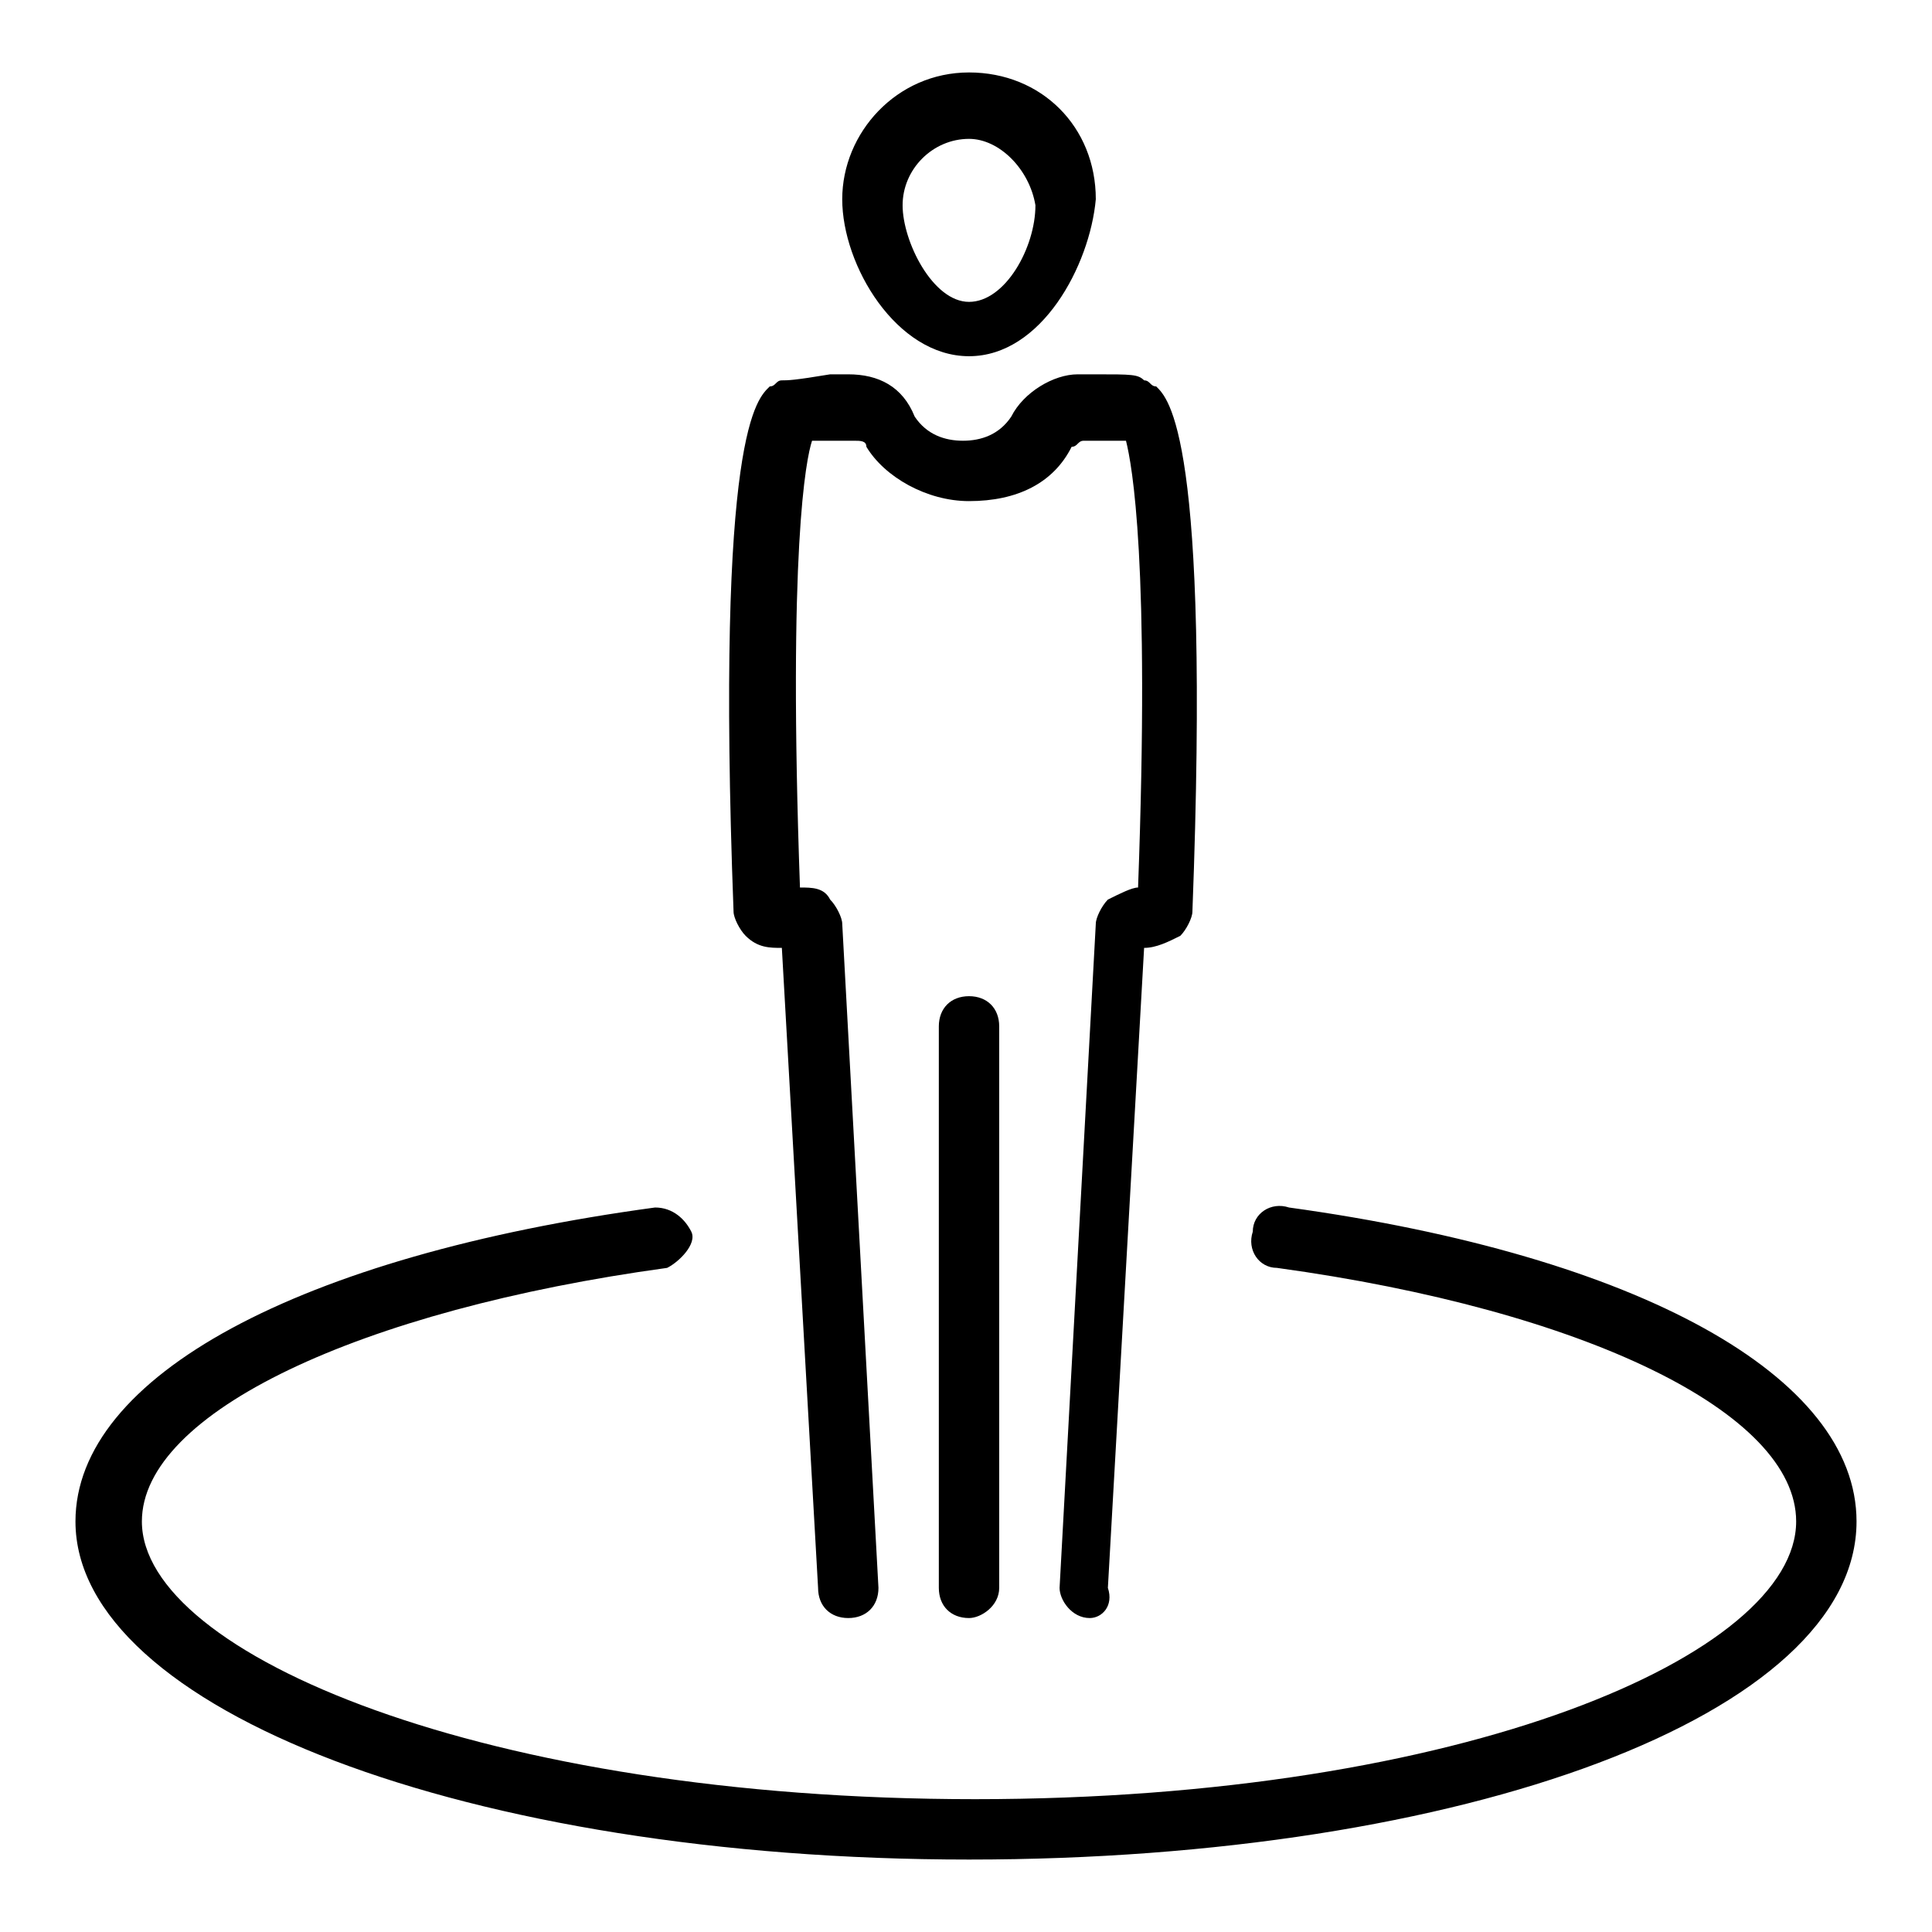 <?xml version="1.0" encoding="utf-8"?>
<!-- Svg Vector Icons : http://www.onlinewebfonts.com/icon -->
<!DOCTYPE svg PUBLIC "-//W3C//DTD SVG 1.1//EN" "http://www.w3.org/Graphics/SVG/1.1/DTD/svg11.dtd">
<svg version="1.1" xmlns="http://www.w3.org/2000/svg" xmlns:xlink="http://www.w3.org/1999/xlink" x="0px" y="0px" viewBox="0 0 256 256" enable-background="new 0 0 256 256" xml:space="preserve">
<g> <path fill="#000000" d="M128.4,246.4C62,246.4,10,226.4,10,201.6c0-19.2,29.6-35.2,76.8-41.6c2.4,0,4,1.6,4.8,3.2 c0.8,1.6-1.6,4-3.2,4.8c-40.8,5.6-69.6,19.2-69.6,33.6c0,17.6,45.6,36.8,110.4,36.8c64.8,0,108.8-19.2,108.8-36.8 c0-14.4-28-28-68.8-33.6c-2.4,0-4-2.4-3.2-4.8c0-2.4,2.4-4,4.8-3.2c46.4,6.4,75.2,22.4,75.2,41.6C246,227.2,194,246.4,128.4,246.4 L128.4,246.4z M128.4,214.4c-2.4,0-4-1.6-4-4V136c0-2.4,1.6-4,4-4c2.4,0,4,1.6,4,4v74.4C132.4,212.8,130,214.4,128.4,214.4z  M128.4,47.2c-9.6,0-16.8-12-16.8-20.8c0-8.8,7.2-16.8,16.8-16.8s16.8,7.2,16.8,16.8C144.4,35.2,138,47.2,128.4,47.2z M128.4,18.4 c-4.8,0-8.8,4-8.8,8.8c0,4.8,4,12.8,8.8,12.8s8.8-7.2,8.8-12.8C136.4,22.4,132.4,18.4,128.4,18.4z M144.4,214.4 C143.6,214.4,143.6,214.4,144.4,214.4c-2.4,0-4-2.4-4-4l4.8-88c0-0.8,0.8-2.4,1.6-3.2c1.6-0.8,3.2-1.6,4-1.6 c1.6-43.2-0.8-56-1.6-59.2c-0.8,0-2.4,0-3.2,0h-2.4c-0.8,0-0.8,0.8-1.6,0.8c-2.4,4.8-7.2,7.2-13.6,7.2l0,0 c-5.6,0-11.2-3.2-13.6-7.2c0-0.8-0.8-0.8-1.6-0.8h-2.4c-0.8,0-2.4,0-3.2,0c-0.8,2.4-3.2,14.4-1.6,59.2c1.6,0,3.2,0,4,1.6 c0.8,0.8,1.6,2.4,1.6,3.2l4.8,88c0,2.4-1.6,4-4,4s-4-1.6-4-4l-4.8-84.8c-1.6,0-3.2,0-4.8-1.6c-0.8-0.8-1.6-2.4-1.6-3.2 c-2.4-64,3.2-68,4.8-69.6c0.8,0,0.8-0.8,1.6-0.8c0.8,0,1.6,0,6.4-0.8h2.4c4,0,7.2,1.6,8.8,5.6c1.6,2.4,4,3.2,6.4,3.2 s4.8-0.8,6.4-3.2c1.6-3.2,5.6-5.6,8.8-5.6h2.4c4.8,0,5.6,0,6.4,0.8c0.8,0,0.8,0.8,1.6,0.8c1.6,1.6,7.2,6.4,4.8,69.6 c0,0.8-0.8,2.4-1.6,3.2c-1.6,0.8-3.2,1.6-4.8,1.6l-4.8,84.8C147.6,212.8,146,214.4,144.4,214.4L144.4,214.4z"/></g>
</svg>